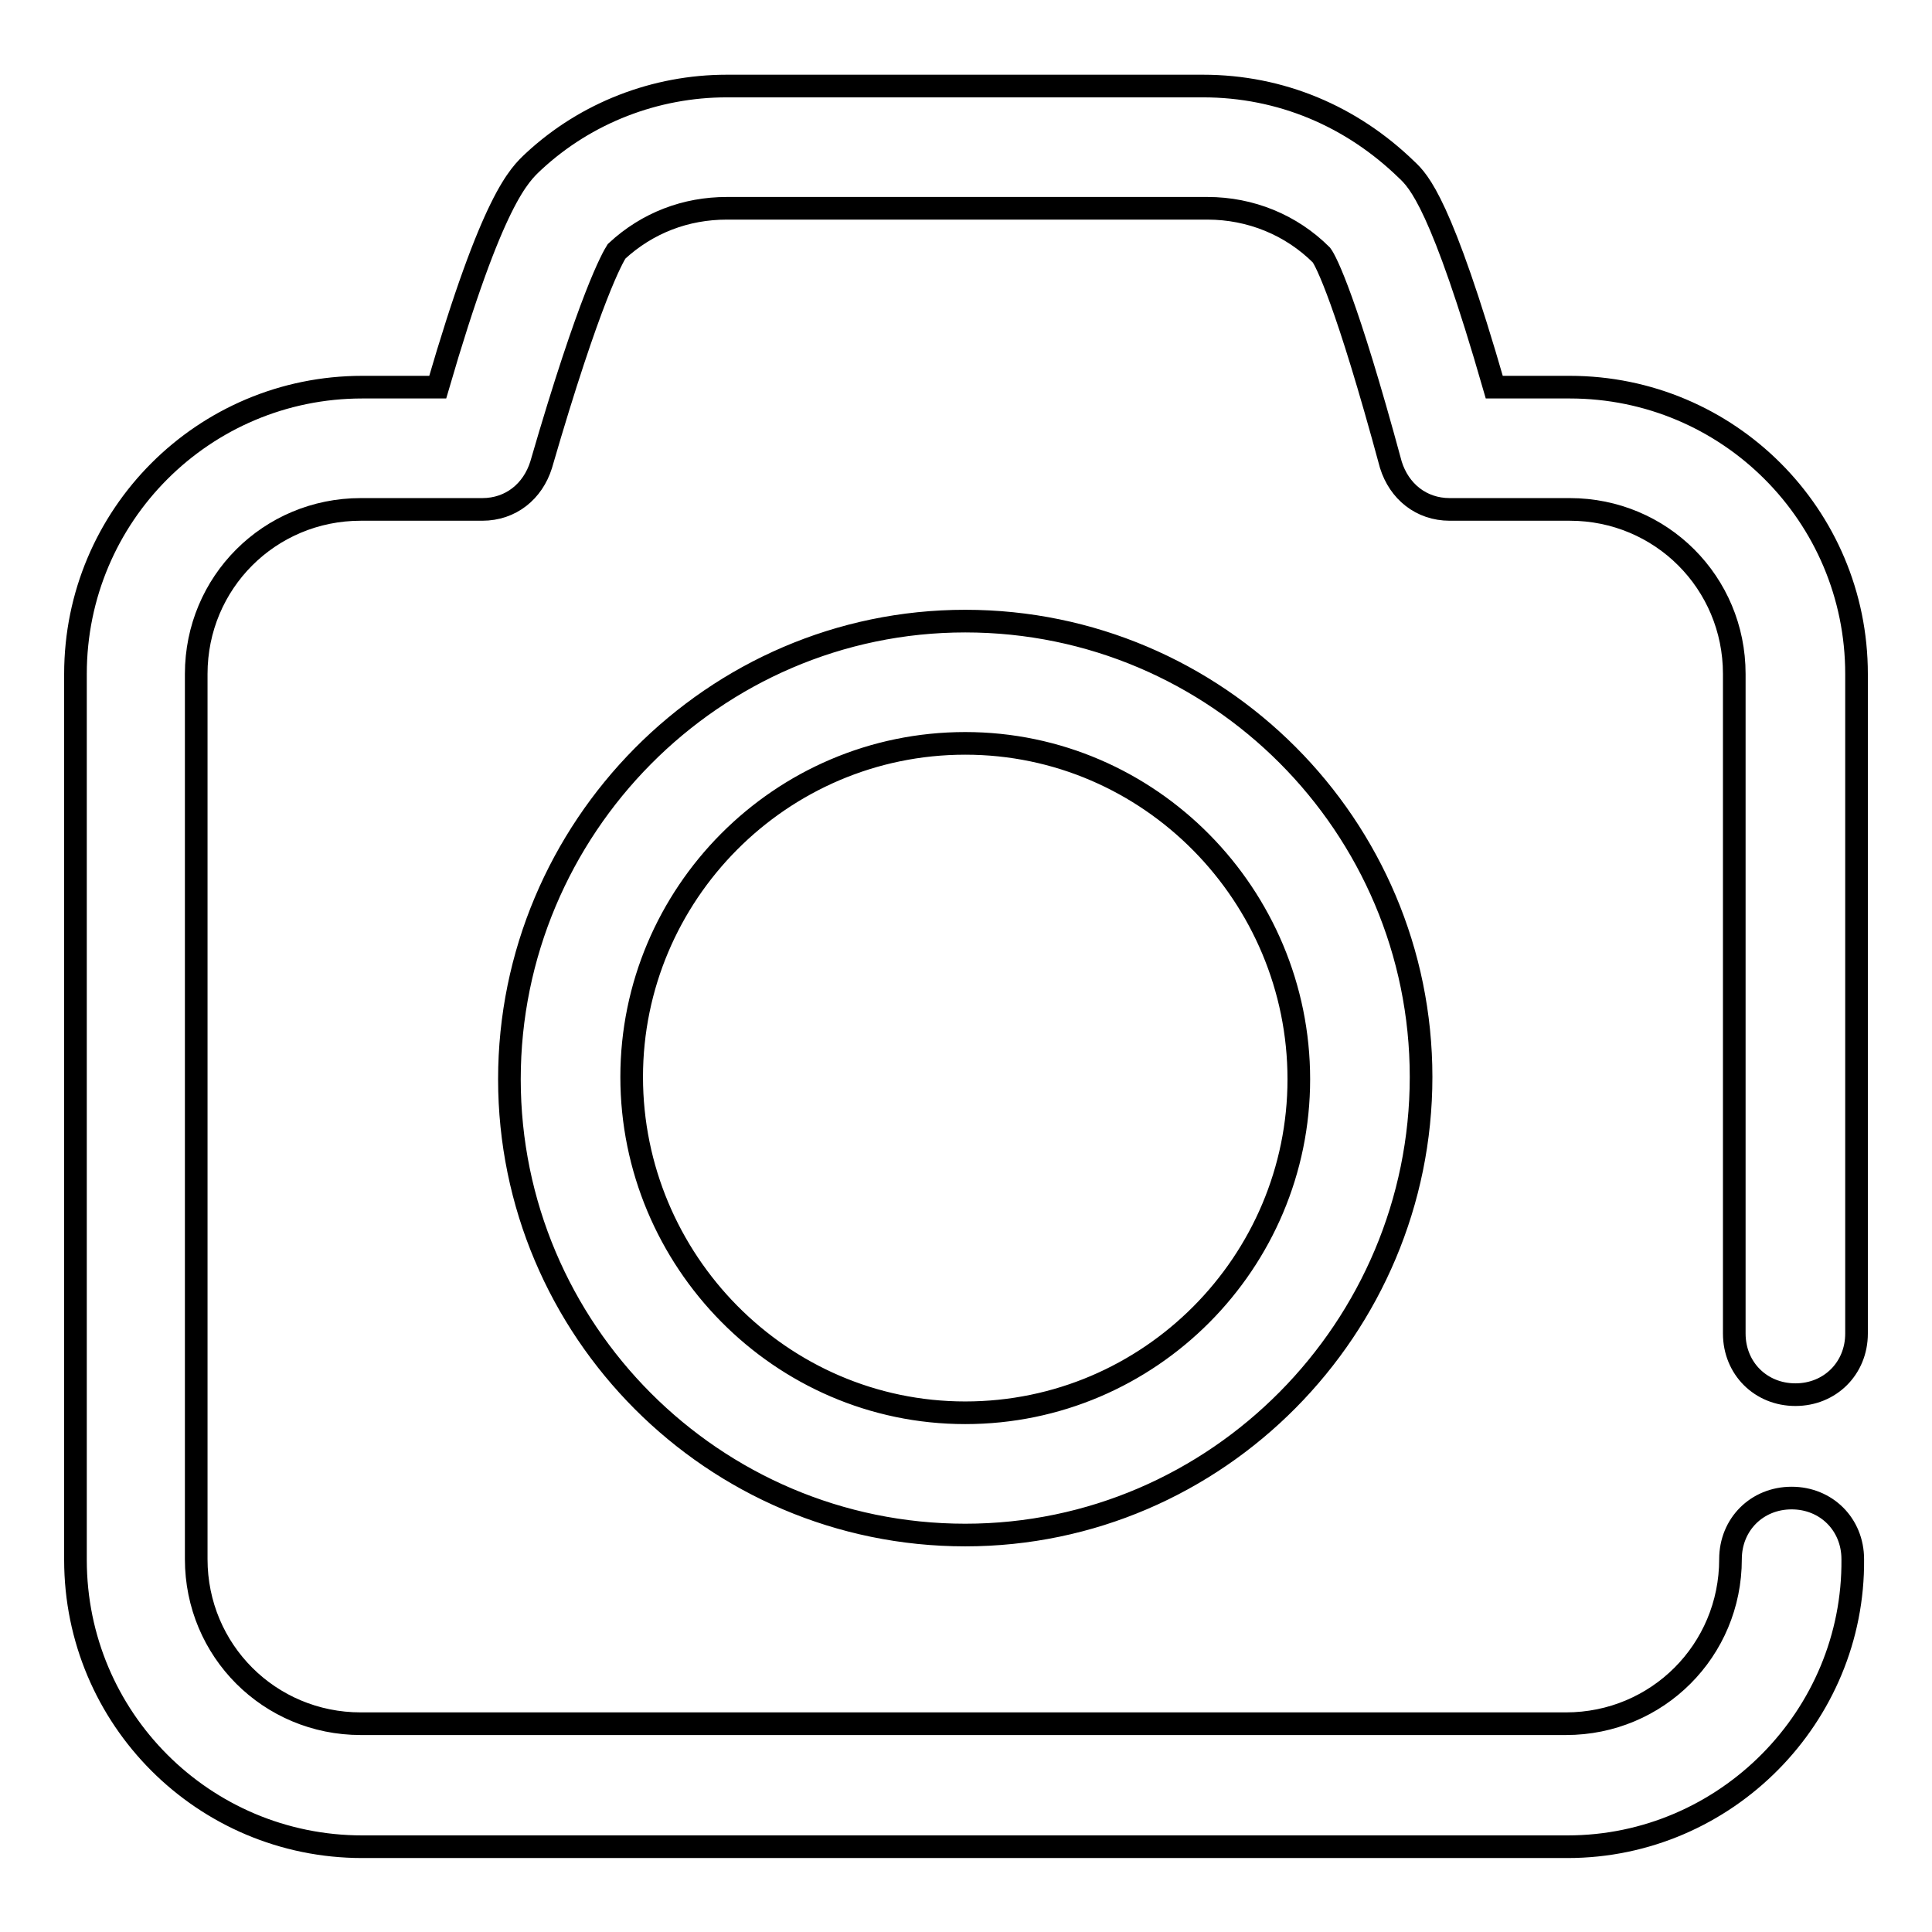 <?xml version="1.0" encoding="utf-8"?>
<!-- Svg Vector Icons : http://www.onlinewebfonts.com/icon -->
<!DOCTYPE svg PUBLIC "-//W3C//DTD SVG 1.1//EN" "http://www.w3.org/Graphics/SVG/1.1/DTD/svg11.dtd">
<svg version="1.1" xmlns="http://www.w3.org/2000/svg" xmlns:xlink="http://www.w3.org/1999/xlink" x="0px" y="0px" viewBox="0 0 256 256" enable-background="new 0 0 256 256" xml:space="preserve">
<g> <path stroke-width="3" fill-opacity="0" stroke="#000000"  d="M207.7,244.7H48c-21,0-38-17-38-38V89.3c0-21,17-38,38-38h10c7.3-25.1,10.8-28.1,12.7-29.9 c7-6.5,16.2-10,25.6-10h63.1c10.3,0,19.7,4,27,11.1C188,24,191,27,198,51.3h10c21,0,38,17,38,38v87.4c0,4.6-3.5,8.1-8.1,8.1 c-4.6,0-8.1-3.5-8.1-8.1V89.3c0-12.1-9.7-21.8-21.8-21.8h-15.9c-3.8,0-6.7-2.4-7.8-5.9c-5.9-21.8-8.6-27-9.2-27.8 c-4-4-9.4-6.2-15.1-6.2H96.3c-5.4,0-10.5,1.9-14.6,5.7c-0.5,0.8-3.5,5.9-10,28.3c-1.1,3.5-4,5.9-7.8,5.9H47.8 c-12.1,0-21.8,9.7-21.8,21.8v117.3c0,12.1,9.7,21.8,21.8,21.8h159.7c12.1,0,21.8-9.7,21.8-21.8c0-4.6,3.5-8.1,8.1-8.1 c4.6,0,8.1,3.5,8.1,8.1C245.7,227.4,228.7,244.7,207.7,244.7z M127.9,203.4c-33.4,0-60.4-27.2-60.4-60.4c0-33.2,27-60.7,60.4-60.7 c33.4,0,60.4,27.2,60.4,60.4C188.3,175.9,161.3,203.4,127.9,203.4z M127.9,98.5c-24.5,0-44.2,20-44.2,44.2 c0,24.3,19.7,44.5,44.2,44.5s44.2-20,44.2-44.2C172.1,118.7,152.4,98.5,127.9,98.5z"/></g>
</svg>